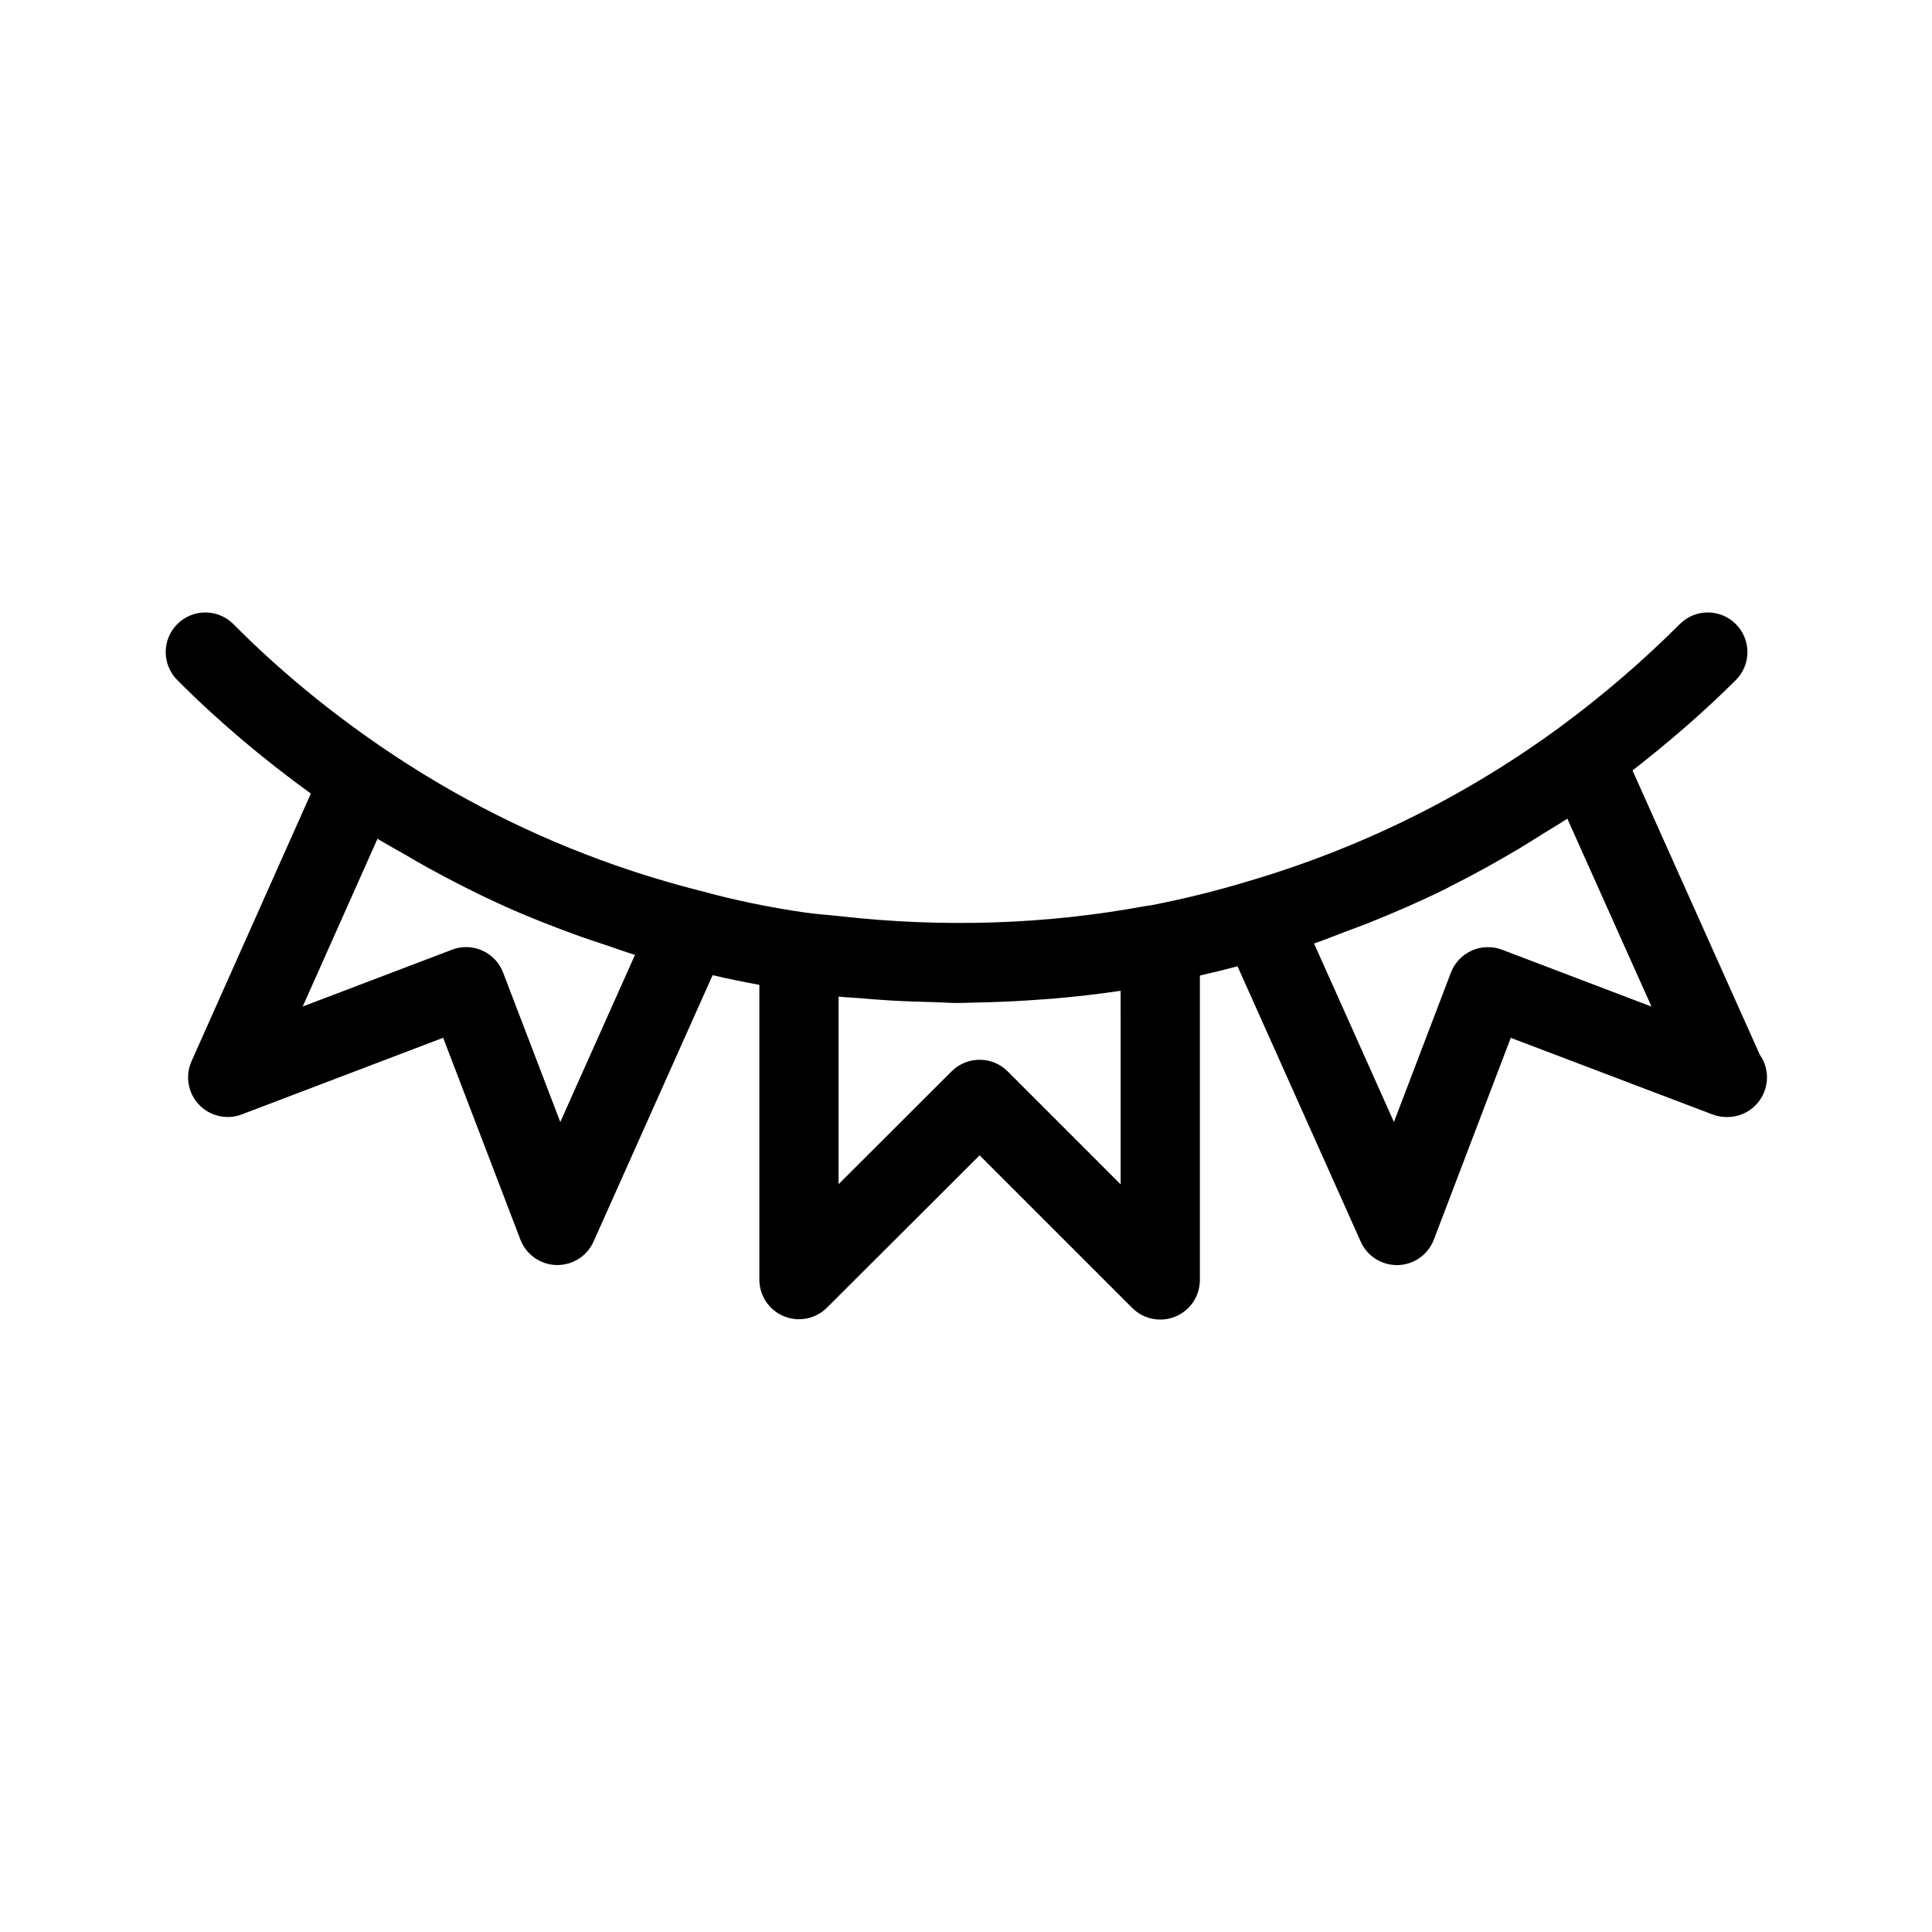 <?xml version="1.0" encoding="UTF-8"?>
<!-- Uploaded to: ICON Repo, www.svgrepo.com, Generator: ICON Repo Mixer Tools -->
<svg fill="#000000" width="800px" height="800px" version="1.1" viewBox="144 144 512 512" xmlns="http://www.w3.org/2000/svg">
 <path d="m226.38 354.31-31.625 70.934c-1.723 3.871-0.957 8.406 1.961 11.484 2.918 3.086 7.41 4.113 11.355 2.602l53.371-20.309 20.469 53.488c1.523 3.969 5.269 6.621 9.52 6.738h0.285c4.137 0 7.894-2.426 9.582-6.215l31.551-70.605c4.074 0.957 8.188 1.805 12.387 2.57v78.113c0 4.242 2.551 8.07 6.477 9.699 3.914 1.625 8.438 0.734 11.441-2.266l40.453-40.367 40.453 40.453c2.004 2.004 4.691 3.074 7.422 3.074 1.355 0 2.719-0.262 4.019-0.797 3.926-1.625 6.477-5.457 6.477-9.699v-80.672c3.402-0.777 6.719-1.586 9.98-2.457l32.645 72.969c1.691 3.789 5.449 6.215 9.582 6.215h0.293c4.242-0.117 7.996-2.781 9.508-6.75l20.383-53.477 53.465 20.309c1.207 0.453 2.477 0.684 3.727 0.684h0.211c5.793 0 10.496-4.703 10.496-10.496 0-2.246-0.703-4.336-1.91-6.035l-33.723-75.309c9.582-7.496 18.84-15.43 27.375-23.961 4.106-4.106 4.106-10.738 0-14.84-4.106-4.106-10.738-4.106-14.84 0-9.793 9.781-20.438 18.945-31.645 27.207-25.043 18.391-52.848 32.148-82.73 40.945-7.957 2.414-16.488 4.543-25.316 6.297-0.703 0.137-1.426 0.188-2.141 0.316-26.449 4.902-53.867 5.699-80.883 2.633-3.066-0.348-6.141-0.516-9.215-0.965-9.531-1.387-18.828-3.316-27.836-5.793-7.516-1.91-14.914-4.137-22.199-6.676-21.844-7.629-42.562-18.086-61.852-31.234-14.434-9.844-27.719-20.844-39.484-32.707-4.094-4.113-10.727-4.137-14.852-0.051-4.113 4.082-4.137 10.727-0.051 14.852 10.727 10.773 22.637 20.84 35.414 30.098zm66.102 87.043-15.156-39.613c-1.594-4.176-5.582-6.75-9.805-6.75-1.238 0-2.508 0.219-3.727 0.691l-39.57 15.051 19.816-44.461c2.371 1.469 4.828 2.769 7.231 4.168 1.953 1.125 3.883 2.289 5.856 3.371 6.34 3.484 12.762 6.781 19.332 9.773 0.367 0.168 0.723 0.348 1.09 0.504 6.633 2.981 13.414 5.625 20.258 8.094 2.195 0.789 4.418 1.5 6.633 2.234 2.625 0.871 5.195 1.848 7.84 2.633zm148.51 16.523-29.957-29.957c-2.047-2.047-4.734-3.074-7.422-3.074-2.676 0-5.363 1.02-7.422 3.066l-29.957 29.902v-49.699c1.754 0.188 3.516 0.23 5.281 0.387 2.918 0.262 5.824 0.473 8.742 0.652 3.852 0.219 7.695 0.348 11.547 0.43 1.953 0.043 3.914 0.219 5.867 0.219 1.449 0 2.898-0.082 4.356-0.105 1.281-0.02 2.562-0.051 3.84-0.094 4.754-0.137 9.5-0.379 14.234-0.746 1.125-0.082 2.246-0.148 3.359-0.242 5.668-0.504 11.324-1.133 16.961-1.973 0.18-0.031 0.367-0.043 0.555-0.062l0.008 51.297zm101.05-62.199c-5.406-2.035-11.461 0.66-13.539 6.078l-15.094 39.582-21.172-47.305c2.781-0.945 5.481-2.066 8.23-3.098 2.059-0.777 4.125-1.512 6.16-2.32 6.938-2.781 13.781-5.742 20.477-9.047 0.453-0.219 0.891-0.492 1.355-0.723 6.234-3.117 12.344-6.527 18.348-10.098 1.961-1.164 3.883-2.402 5.824-3.621 2.234-1.406 4.535-2.707 6.727-4.176l22.305 49.805z"/>
</svg>